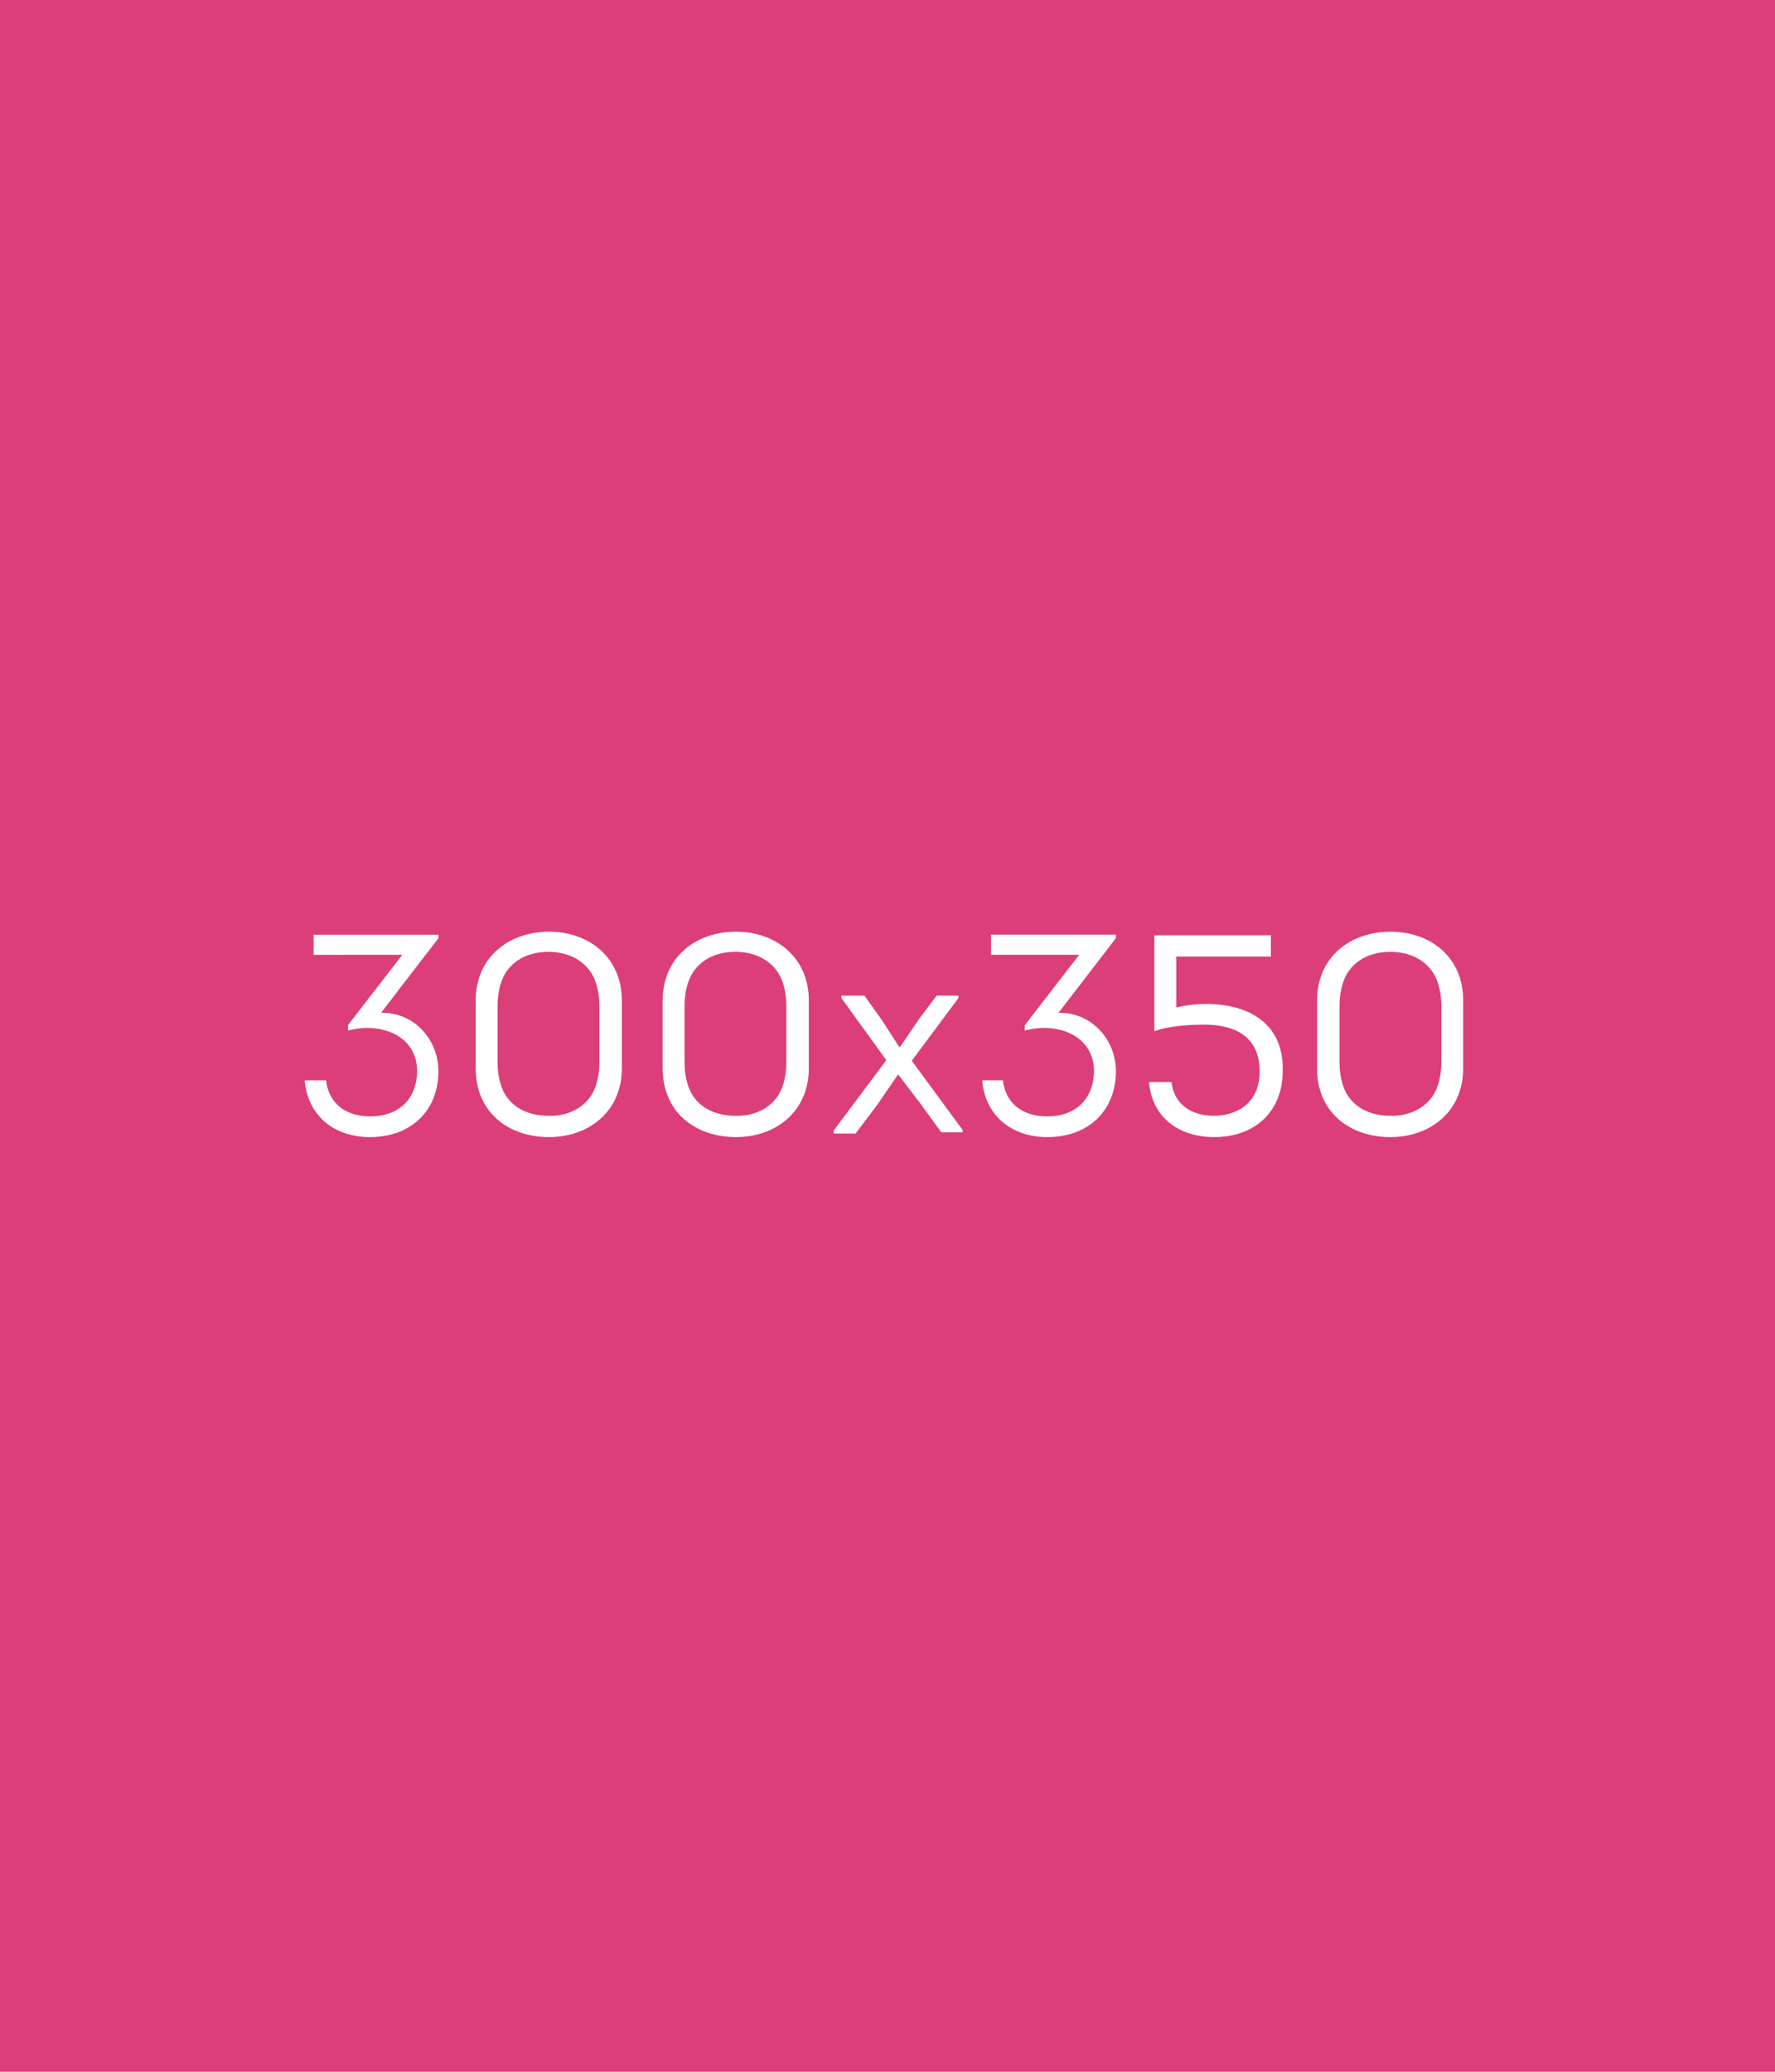 <?xml version="1.0" encoding="UTF-8"?> <svg xmlns="http://www.w3.org/2000/svg" xmlns:xlink="http://www.w3.org/1999/xlink" version="1.1" id="Livello_2_00000069387005055343552180000003143117343008787088_" x="0px" y="0px" viewBox="0 0 300 350" style="enable-background:new 0 0 300 350;" xml:space="preserve"> <style type="text/css"> .st0{fill:#DB3E79;} .st1{enable-background:new ;} .st2{fill:#FFFFFF;} </style> <g id="Livello_1-2"> <rect class="st0" width="300" height="350"></rect> <g class="st1"> <path class="st2" d="M55.1,182.5c0.5,4.1,3.5,6.1,7.5,6.1c4.7,0,7.8-2.8,7.9-7.6c0-6-6-8.4-11.7-6.9v-0.9l9.2-11.9H53v-3.4h21.1 v0.6l-9.7,12.6c5.6-0.1,9.7,4.5,9.7,9.9c0,6.4-4.4,11.1-11.6,11.1c-6,0-10.5-3.6-11-9.6H55.1z"></path> <path class="st2" d="M105.1,169v11.5c0,7.2-5.5,11.6-12.3,11.6c-7,0-12.4-4.3-12.4-11.6V169c0-7.2,5.5-11.6,12.4-11.6 C99.6,157.4,105.1,161.8,105.1,169z M100.8,183.1c0.3-1,0.5-2.2,0.5-3.6v-9.6c0-1.4-0.2-2.6-0.5-3.6c-1-3.5-4.2-5.5-8.1-5.5 c-4,0-7.1,2-8.1,5.5c-0.3,1-0.5,2.2-0.5,3.6v9.6c0,1.4,0.2,2.6,0.5,3.6c1,3.5,4.1,5.4,8.1,5.4C96.6,188.6,99.8,186.6,100.8,183.1z "></path> <path class="st2" d="M136.7,169v11.5c0,7.2-5.5,11.6-12.3,11.6c-7,0-12.4-4.3-12.4-11.6V169c0-7.2,5.5-11.6,12.4-11.6 C131.2,157.4,136.7,161.8,136.7,169z M132.4,183.1c0.3-1,0.5-2.2,0.5-3.6v-9.6c0-1.4-0.2-2.6-0.5-3.6c-1-3.5-4.2-5.5-8.1-5.5 c-4,0-7.1,2-8.1,5.5c-0.3,1-0.5,2.2-0.5,3.6v9.6c0,1.4,0.2,2.6,0.5,3.6c1,3.5,4.1,5.4,8.1,5.4 C128.2,188.6,131.4,186.6,132.4,183.1z"></path> <path class="st2" d="M151.8,181.5l-3.5,5.1l-3.7,4.9h-3.7V191l8.9-11.9l-7.6-10.5v-0.4h3.9l3,4.2l2.9,4.5h0.1l3.2-4.7l3-4h3.7v0.4 l-7.9,10.6l8.6,11.7v0.4h-3.6l-3.5-4.8L151.8,181.5L151.8,181.5z"></path> <path class="st2" d="M169.5,182.5c0.5,4.1,3.5,6.1,7.5,6.1c4.7,0,7.8-2.8,7.9-7.6c0-6-6-8.4-11.7-6.9v-0.9l9.2-11.9h-14.9v-3.4 h21.1v0.6l-9.7,12.6c5.6-0.1,9.7,4.5,9.7,9.9c0,6.4-4.4,11.1-11.6,11.1c-6,0-10.5-3.6-11-9.6H169.5z"></path> <path class="st2" d="M198.8,170.2c1.7-0.4,3.4-0.6,5.1-0.6c6.7,0,13.1,3,12.9,11.3c0,6.8-4.6,11.2-11.6,11.2 c-5.8,0-10.5-3.2-11-9.3h3.8c0.4,3.7,3.3,5.7,7.2,5.7c3.4,0,7.7-1.8,7.7-7.5c0-6.2-4.6-7.9-9.4-7.9c-3.1,0-6.1,0.3-8.4,1.1v-16.2 h19.7v3.6h-16V170.2z"></path> <path class="st2" d="M247.3,169v11.5c0,7.2-5.5,11.6-12.3,11.6c-7,0-12.4-4.3-12.4-11.6V169c0-7.2,5.5-11.6,12.4-11.6 C241.9,157.4,247.3,161.8,247.3,169z M243.1,183.1c0.3-1,0.5-2.2,0.5-3.6v-9.6c0-1.4-0.2-2.6-0.5-3.6c-1-3.5-4.2-5.5-8.1-5.5 c-4,0-7.1,2-8.1,5.5c-0.3,1-0.5,2.2-0.5,3.6v9.6c0,1.4,0.2,2.6,0.5,3.6c1,3.5,4.1,5.4,8.1,5.4 C238.8,188.6,242.1,186.6,243.1,183.1z"></path> </g> </g> </svg> 